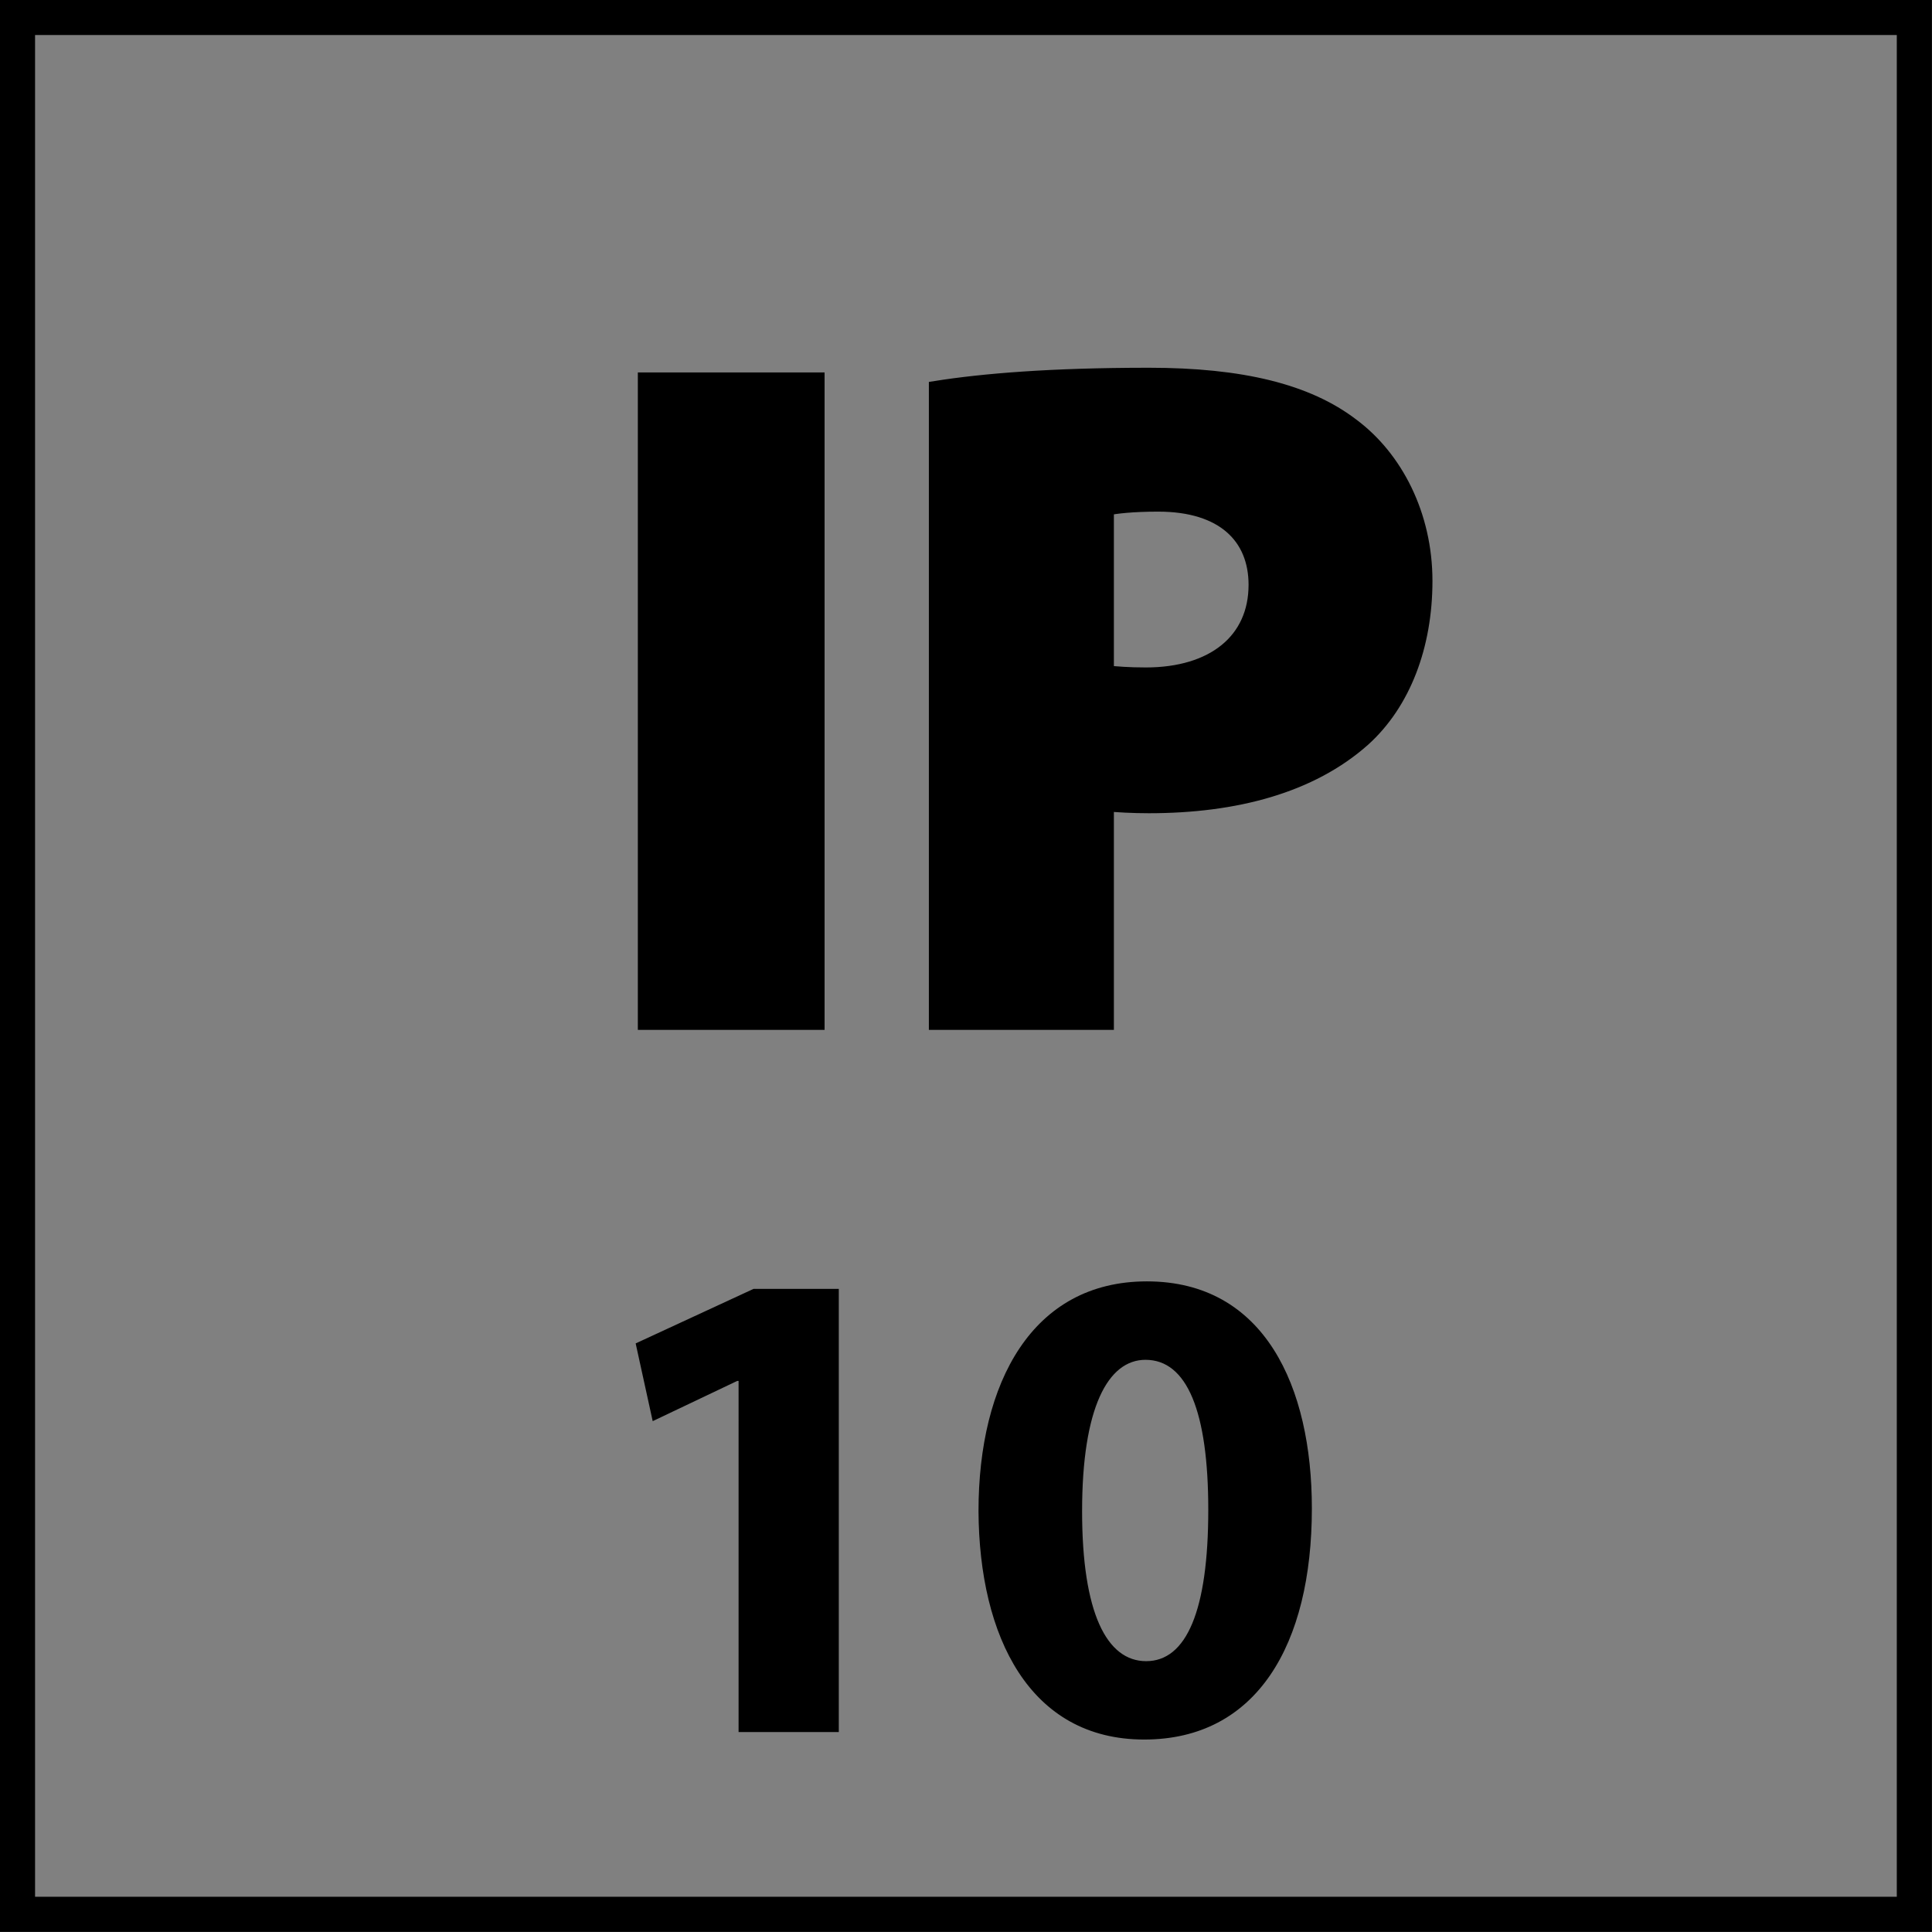 <?xml version="1.0" encoding="utf-8"?>
<!-- Generator: Adobe Illustrator 14.0.0, SVG Export Plug-In . SVG Version: 6.00 Build 43363)  -->
<!DOCTYPE svg PUBLIC "-//W3C//DTD SVG 1.1//EN" "http://www.w3.org/Graphics/SVG/1.1/DTD/svg11.dtd">
<svg version="1.1" id="Layer_1" xmlns="http://www.w3.org/2000/svg" xmlns:xlink="http://www.w3.org/1999/xlink" x="0px" y="0px"
	 width="55px" height="55px" viewBox="0 0 55 55" enable-background="new 0 0 55 55" xml:space="preserve">
<rect x="0" y="0" width="55" height="55" fill="#808080" stroke="none"/>
<rect x="18.361" y="10.805" width="4.914" height="18.312"/>
<g>
	<defs>
		<rect id="SVGID_1_" x="-0.004" y="-0.004" width="55.008" height="55.008"/>
	</defs>
	<clipPath id="SVGID_2_">
		<use xlink:href="#SVGID_1_"  overflow="visible"/>
	</clipPath>
	<path clip-path="url(#SVGID_2_)" fill="#FFFFFF" d="M31.508,19.146c0.271,0.027,0.597,0.056,1.111,0.056
		c1.904,0,3.099-0.977,3.099-2.554c0-1.359-0.895-2.281-2.771-2.281c-0.707,0-1.193,0.053-1.439,0.106V19.146z M26.644,11.078
		c1.333-0.216,3.259-0.406,6.031-0.406c2.635,0,4.539,0.488,5.815,1.467c1.247,0.921,2.094,2.527,2.094,4.399
		c0,1.85-0.625,3.454-1.797,4.51c-1.469,1.305-3.613,1.903-6.083,1.903c-0.489,0-0.899-0.053-1.196-0.053v6.219h-4.864V11.078z"/>
	<path clip-path="url(#SVGID_2_)" d="M26.645,29.117h4.863v-6.222c0.297,0.029,0.732,0.054,1.196,0.054
		c2.47,0,4.614-0.57,6.111-1.901c1.144-1.035,1.762-2.662,1.762-4.51c0-1.872-0.84-3.505-2.087-4.432
		c-1.276-0.977-3.152-1.435-5.786-1.435c-2.801,0-4.727,0.164-6.059,0.374V29.117z M31.508,14.474
		c0.246-0.054,0.732-0.111,1.465-0.111c1.851,0,2.773,0.925,2.773,2.286c0,1.577-1.197,2.554-3.127,2.554
		c-0.515,0-0.84-0.031-1.111-0.056V14.474z M18.36,29.117h4.912V10.805H18.36V29.117z"/>
	<path clip-path="url(#SVGID_2_)" fill="none" stroke="#000000" stroke-width="0.404" d="M26.645,29.117h4.863v-6.222
		c0.297,0.029,0.732,0.054,1.196,0.054c2.47,0,4.614-0.57,6.111-1.901c1.144-1.035,1.762-2.662,1.762-4.51
		c0-1.872-0.84-3.505-2.087-4.432c-1.276-0.977-3.152-1.435-5.786-1.435c-2.801,0-4.727,0.164-6.059,0.374V29.117z M31.508,14.474
		c0.246-0.054,0.732-0.111,1.465-0.111c1.851,0,2.773,0.925,2.773,2.286c0,1.577-1.197,2.554-3.127,2.554
		c-0.515,0-0.84-0.031-1.111-0.056V14.474z M18.36,29.117h4.912V10.805H18.36V29.117z"/>
</g>
<g>
	<path d="M21.026,39.312h-0.039l-2.406,1.145l-0.485-2.213l3.357-1.553h2.426v12.617h-2.853V39.312z"/>
	<path d="M37.346,42.941c0,3.883-1.572,6.58-4.773,6.58c-3.262,0-4.698-2.93-4.717-6.502c0-3.668,1.534-6.541,4.793-6.541
		C36.006,36.479,37.346,39.486,37.346,42.941z M30.805,43.02c0,2.893,0.699,4.27,1.824,4.27c1.146,0,1.768-1.436,1.768-4.309
		c0-2.795-0.602-4.27-1.787-4.27C31.543,38.711,30.805,40.07,30.805,43.02z"/>
</g>
<g>
	<g>
		<path d="M53.998,0.997v53h-53v-53H53.998 M54.998-0.003h-55v55h55V-0.003L54.998-0.003z"/>
	</g>
</g>
</svg>
